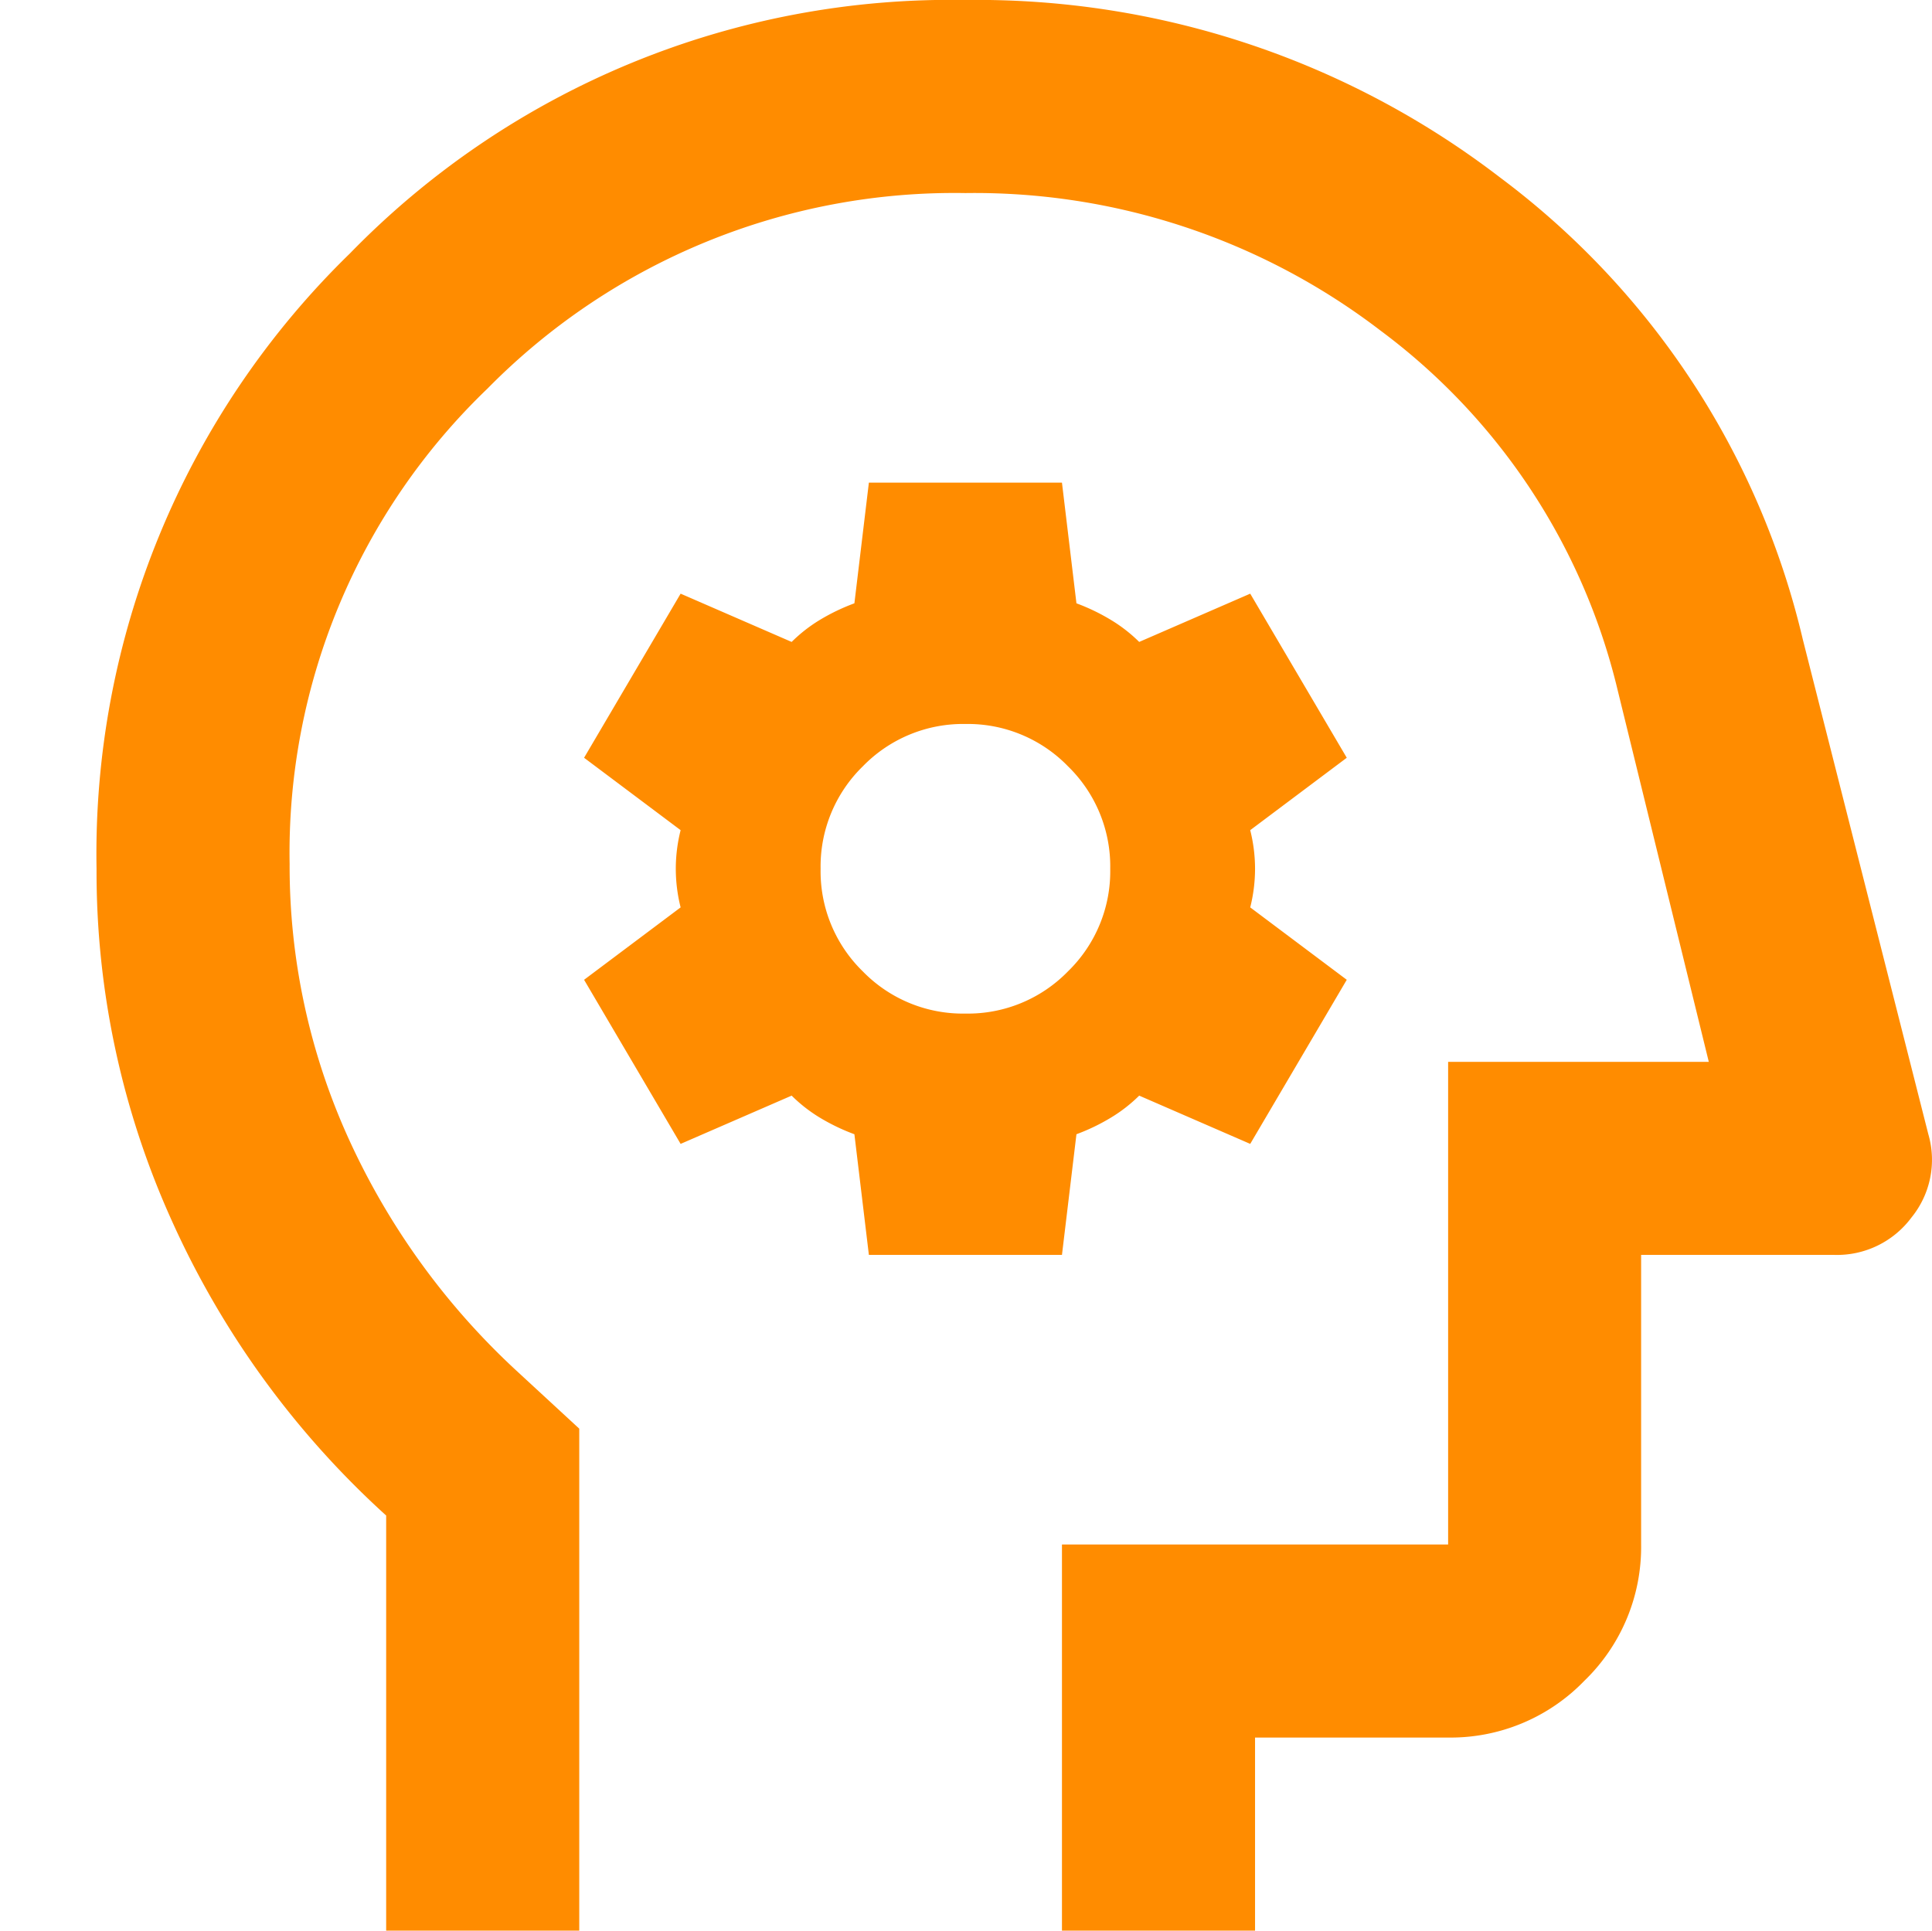 <svg xmlns="http://www.w3.org/2000/svg" width="20.012" height="20" viewBox="0 0 20.012 20">
    <g data-name="Group 9554">
        <path data-name="Rectangle 5477" style="fill:none" d="M0 0h20v20H0z"/>
        <path d="M123-860v-4.3a9.232 9.232 0 0 1-2.213-3.038A8.771 8.771 0 0 1 120-871a8.679 8.679 0 0 1 2.625-6.375A8.679 8.679 0 0 1 129-880a8.892 8.892 0 0 1 5.537 1.838 8.358 8.358 0 0 1 3.137 4.787l1.3 5.125a.947.947 0 0 1-.175.863.961.961 0 0 1-.8.387h-2v3a1.926 1.926 0 0 1-.588 1.412A1.926 1.926 0 0 1 134-862h-2v2h-2v-4h4v-5h2.7l-.95-3.875a6.533 6.533 0 0 0-2.45-3.7A6.915 6.915 0 0 0 129-878a6.787 6.787 0 0 0-4.95 2.025 6.663 6.663 0 0 0-2.05 4.925 6.819 6.819 0 0 0 .613 2.85 7.5 7.5 0 0 0 1.737 2.4l.65.6v5.2zm6.35-9zm-1.35 2h2l.15-1.25a2.081 2.081 0 0 0 .362-.175 1.559 1.559 0 0 0 .288-.225l1.15.5 1-1.7-1-.75a1.643 1.643 0 0 0 .05-.4 1.644 1.644 0 0 0-.05-.4l1-.75-1-1.7-1.15.5a1.559 1.559 0 0 0-.288-.225 2.09 2.09 0 0 0-.362-.175L130-875h-2l-.15 1.25a2.091 2.091 0 0 0-.363.175 1.559 1.559 0 0 0-.287.225l-1.15-.5-1 1.7 1 .75a1.644 1.644 0 0 0-.05.4 1.644 1.644 0 0 0 .05.4l-1 .75 1 1.7 1.15-.5a1.559 1.559 0 0 0 .287.225 2.082 2.082 0 0 0 .363.175zm1-2.5a1.446 1.446 0 0 1-1.063-.437A1.446 1.446 0 0 1 127.5-871a1.447 1.447 0 0 1 .438-1.062A1.447 1.447 0 0 1 129-872.5a1.447 1.447 0 0 1 1.062.438A1.447 1.447 0 0 1 130.5-871a1.446 1.446 0 0 1-.438 1.063 1.446 1.446 0 0 1-1.062.437z" transform="translate(-119 880)" style="fill:#ff8c00"/>
    </g>
</svg>
